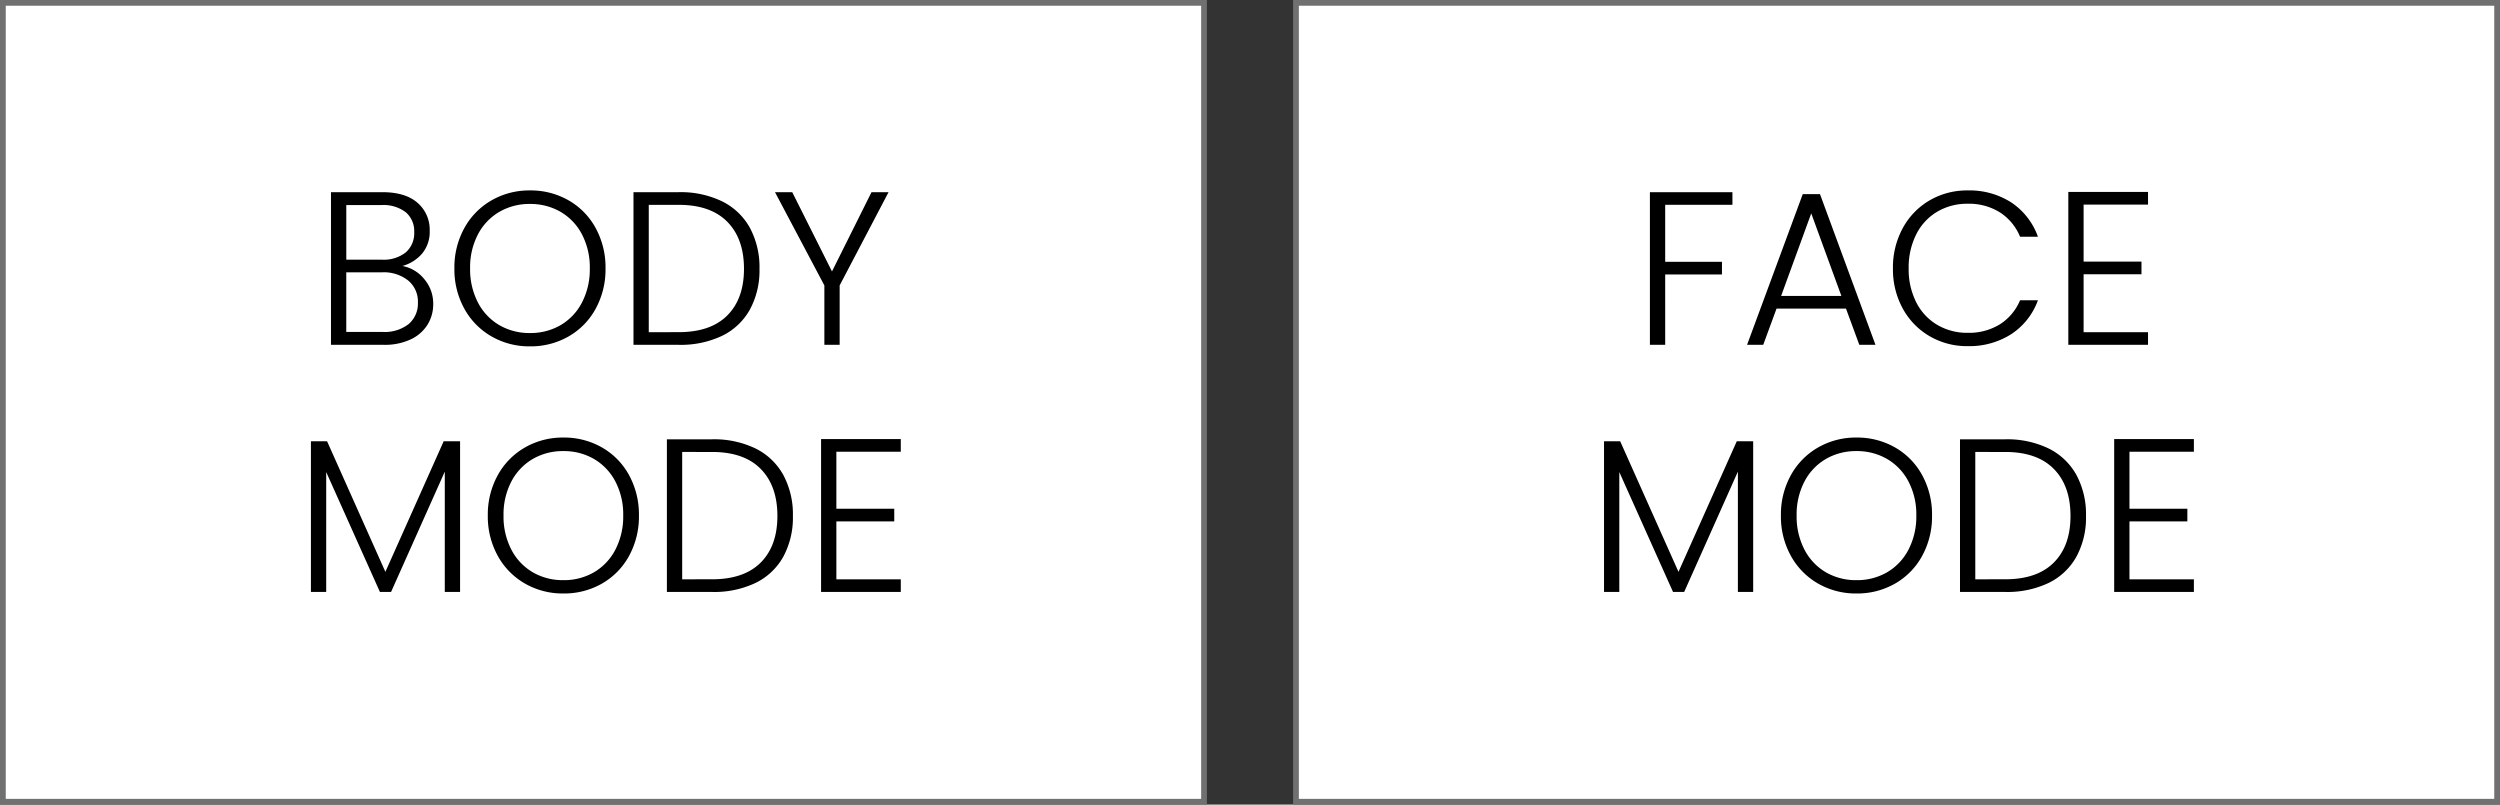 <svg xmlns="http://www.w3.org/2000/svg" width="435" height="140" viewBox="0 0 435 140">
  <rect x="0" y="0" width="435" height="140" fill="#333333" stroke="none"/>
  <g id="グループ_2458" data-name="グループ 2458" transform="translate(-17645 -14086)">
    <g id="パス_5984" data-name="パス 5984" transform="translate(17645 14086)" fill="#fff">
      <path d="M 209.5 139.5 L 0.5 139.5 L 0.5 0.5 L 209.5 0.5 L 209.5 139.5 Z" stroke="none"/>
      <path d="M 1 1 L 1 139 L 209 139 L 209 1 L 1 1 M 0 0 L 210 0 L 210 140 L 0 140 L 0 0 Z" stroke="none" fill="#707070"/>
    </g>
    <g id="パス_5986" data-name="パス 5986" transform="translate(17870 14086)" fill="#fff">
      <path d="M 209.5 139.5 L 0.5 139.5 L 0.5 0.5 L 209.5 0.5 L 209.5 139.5 Z" stroke="none"/>
      <path d="M 1 1 L 1 139 L 209 139 L 209 1 L 1 1 M 0 0 L 210 0 L 210 140 L 0 140 L 0 0 Z" stroke="none" fill="#707070"/>
    </g>
    <path id="パス_5985" data-name="パス 5985" d="M-34.979-13.718a6.372,6.372,0,0,1,3.8,2.28,6.547,6.547,0,0,1,1.558,4.332,6.718,6.718,0,0,1-1.007,3.629A6.862,6.862,0,0,1-33.573-.931,10.619,10.619,0,0,1-38.209,0h-9.2V-26.562h8.93q4.028,0,6.137,1.862a6.138,6.138,0,0,1,2.109,4.826,5.913,5.913,0,0,1-1.33,4.009A6.983,6.983,0,0,1-34.979-13.718Zm-9.766-1.1h6.194a6.146,6.146,0,0,0,4.161-1.273,4.415,4.415,0,0,0,1.463-3.515,4.313,4.313,0,0,0-1.463-3.458,6.4,6.4,0,0,0-4.275-1.254h-6.08ZM-38.4-2.242A6.759,6.759,0,0,0-33.9-3.61a4.668,4.668,0,0,0,1.615-3.762,4.739,4.739,0,0,0-1.691-3.819,6.818,6.818,0,0,0-4.541-1.425h-6.232V-2.242ZM-12.787.266a13.158,13.158,0,0,1-6.688-1.729,12.466,12.466,0,0,1-4.731-4.826A14.135,14.135,0,0,1-25.935-13.3a14.135,14.135,0,0,1,1.729-7.011,12.466,12.466,0,0,1,4.731-4.826,13.158,13.158,0,0,1,6.688-1.729,13.231,13.231,0,0,1,6.726,1.729,12.333,12.333,0,0,1,4.712,4.826A14.26,14.26,0,0,1,.361-13.3a14.26,14.26,0,0,1-1.71,7.011A12.333,12.333,0,0,1-6.061-1.463,13.232,13.232,0,0,1-12.787.266Zm0-2.318A10.4,10.4,0,0,0-7.467-3.42,9.712,9.712,0,0,0-3.743-7.353,12.449,12.449,0,0,0-2.375-13.3a12.337,12.337,0,0,0-1.368-5.928,9.741,9.741,0,0,0-3.724-3.914,10.4,10.4,0,0,0-5.32-1.368,10.4,10.4,0,0,0-5.32,1.368,9.741,9.741,0,0,0-3.724,3.914A12.337,12.337,0,0,0-23.2-13.3a12.449,12.449,0,0,0,1.368,5.947A9.712,9.712,0,0,0-18.107-3.42,10.4,10.4,0,0,0-12.787-2.052Zm25.878-24.51a16.578,16.578,0,0,1,7.562,1.6,11.143,11.143,0,0,1,4.826,4.6,14.46,14.46,0,0,1,1.672,7.144,14.269,14.269,0,0,1-1.672,7.087,11.06,11.06,0,0,1-4.826,4.56A16.747,16.747,0,0,1,13.091,0H5.225V-26.562Zm0,24.358q5.548,0,8.455-2.907t2.907-8.113q0-5.244-2.907-8.189t-8.455-2.945H7.885V-2.2ZM49.609-26.562,41.1-10.336V0h-2.66V-10.336L29.849-26.562h3l6.916,13.794,6.878-13.794ZM-24.947,16.78V43h-2.66V22.062L-36.955,43h-1.938l-9.348-20.862V43H-50.9V16.78h2.812L-37.943,39.5-27.8,16.78ZM-6.973,43.266a13.158,13.158,0,0,1-6.688-1.729,12.466,12.466,0,0,1-4.731-4.826A14.135,14.135,0,0,1-20.121,29.7a14.135,14.135,0,0,1,1.729-7.011,12.466,12.466,0,0,1,4.731-4.826,13.158,13.158,0,0,1,6.688-1.729A13.231,13.231,0,0,1-.247,17.863a12.333,12.333,0,0,1,4.712,4.826A14.26,14.26,0,0,1,6.175,29.7a14.26,14.26,0,0,1-1.71,7.011A12.333,12.333,0,0,1-.247,41.537,13.231,13.231,0,0,1-6.973,43.266Zm0-2.318a10.4,10.4,0,0,0,5.32-1.368,9.712,9.712,0,0,0,3.724-3.933A12.449,12.449,0,0,0,3.439,29.7a12.337,12.337,0,0,0-1.368-5.928,9.741,9.741,0,0,0-3.724-3.914,10.4,10.4,0,0,0-5.32-1.368,10.4,10.4,0,0,0-5.32,1.368,9.741,9.741,0,0,0-3.724,3.914A12.337,12.337,0,0,0-17.385,29.7a12.449,12.449,0,0,0,1.368,5.947,9.712,9.712,0,0,0,3.724,3.933A10.4,10.4,0,0,0-6.973,40.948Zm25.878-24.51a16.578,16.578,0,0,1,7.562,1.6,11.143,11.143,0,0,1,4.826,4.6,14.46,14.46,0,0,1,1.672,7.144,14.27,14.27,0,0,1-1.672,7.087,11.06,11.06,0,0,1-4.826,4.56A16.747,16.747,0,0,1,18.905,43H11.039V16.438Zm0,24.358q5.548,0,8.455-2.907t2.907-8.113q0-5.244-2.907-8.189t-8.455-2.945H13.7V40.8ZM40.527,18.6v9.918H50.6v2.2H40.527V40.8h11.21V43H37.867V16.4h13.87v2.2Z" transform="translate(17750 14146)"/>
    <path id="パス_5987" data-name="パス 5987" d="M-28.557-26.562v2.2h-11.7v9.918h9.88v2.2h-9.88V0h-2.66V-26.562ZM-8.8-6.308H-20.881L-23.2,0h-2.812l9.69-26.22h3L-3.667,0H-6.479Zm-.8-2.2-5.244-14.364L-20.083-8.512ZM-.627-13.3a14.26,14.26,0,0,1,1.71-7.011,12.413,12.413,0,0,1,4.674-4.826,12.88,12.88,0,0,1,6.612-1.729,13.447,13.447,0,0,1,7.619,2.109A11.981,11.981,0,0,1,24.6-18.81H21.489a9.138,9.138,0,0,0-3.477-4.218,10.125,10.125,0,0,0-5.643-1.52A10.223,10.223,0,0,0,7.106-23.18a9.5,9.5,0,0,0-3.667,3.933A12.741,12.741,0,0,0,2.109-13.3a12.626,12.626,0,0,0,1.33,5.928A9.528,9.528,0,0,0,7.106-3.458,10.223,10.223,0,0,0,12.369-2.09a10.222,10.222,0,0,0,5.643-1.5,9.054,9.054,0,0,0,3.477-4.161H24.6a11.856,11.856,0,0,1-4.636,5.89,13.561,13.561,0,0,1-7.6,2.09A12.88,12.88,0,0,1,5.757-1.5,12.448,12.448,0,0,1,1.083-6.308,14.152,14.152,0,0,1-.627-13.3ZM32.547-24.4v9.918h10.07v2.2H32.547V-2.2h11.21V0H29.887V-26.6h13.87v2.2ZM-24.947,16.78V43h-2.66V22.062L-36.955,43h-1.938l-9.348-20.862V43H-50.9V16.78h2.812L-37.943,39.5-27.8,16.78ZM-6.973,43.266a13.158,13.158,0,0,1-6.688-1.729,12.466,12.466,0,0,1-4.731-4.826A14.135,14.135,0,0,1-20.121,29.7a14.135,14.135,0,0,1,1.729-7.011,12.466,12.466,0,0,1,4.731-4.826,13.158,13.158,0,0,1,6.688-1.729A13.231,13.231,0,0,1-.247,17.863a12.333,12.333,0,0,1,4.712,4.826A14.26,14.26,0,0,1,6.175,29.7a14.26,14.26,0,0,1-1.71,7.011A12.333,12.333,0,0,1-.247,41.537,13.231,13.231,0,0,1-6.973,43.266Zm0-2.318a10.4,10.4,0,0,0,5.32-1.368,9.712,9.712,0,0,0,3.724-3.933A12.449,12.449,0,0,0,3.439,29.7a12.337,12.337,0,0,0-1.368-5.928,9.741,9.741,0,0,0-3.724-3.914,10.4,10.4,0,0,0-5.32-1.368,10.4,10.4,0,0,0-5.32,1.368,9.741,9.741,0,0,0-3.724,3.914A12.337,12.337,0,0,0-17.385,29.7a12.449,12.449,0,0,0,1.368,5.947,9.712,9.712,0,0,0,3.724,3.933A10.4,10.4,0,0,0-6.973,40.948Zm25.878-24.51a16.578,16.578,0,0,1,7.562,1.6,11.143,11.143,0,0,1,4.826,4.6,14.46,14.46,0,0,1,1.672,7.144,14.27,14.27,0,0,1-1.672,7.087,11.06,11.06,0,0,1-4.826,4.56A16.747,16.747,0,0,1,18.905,43H11.039V16.438Zm0,24.358q5.548,0,8.455-2.907t2.907-8.113q0-5.244-2.907-8.189t-8.455-2.945H13.7V40.8ZM40.527,18.6v9.918H50.6v2.2H40.527V40.8h11.21V43H37.867V16.4h13.87v2.2Z" transform="translate(17975 14146)"/>
  </g>
</svg>
